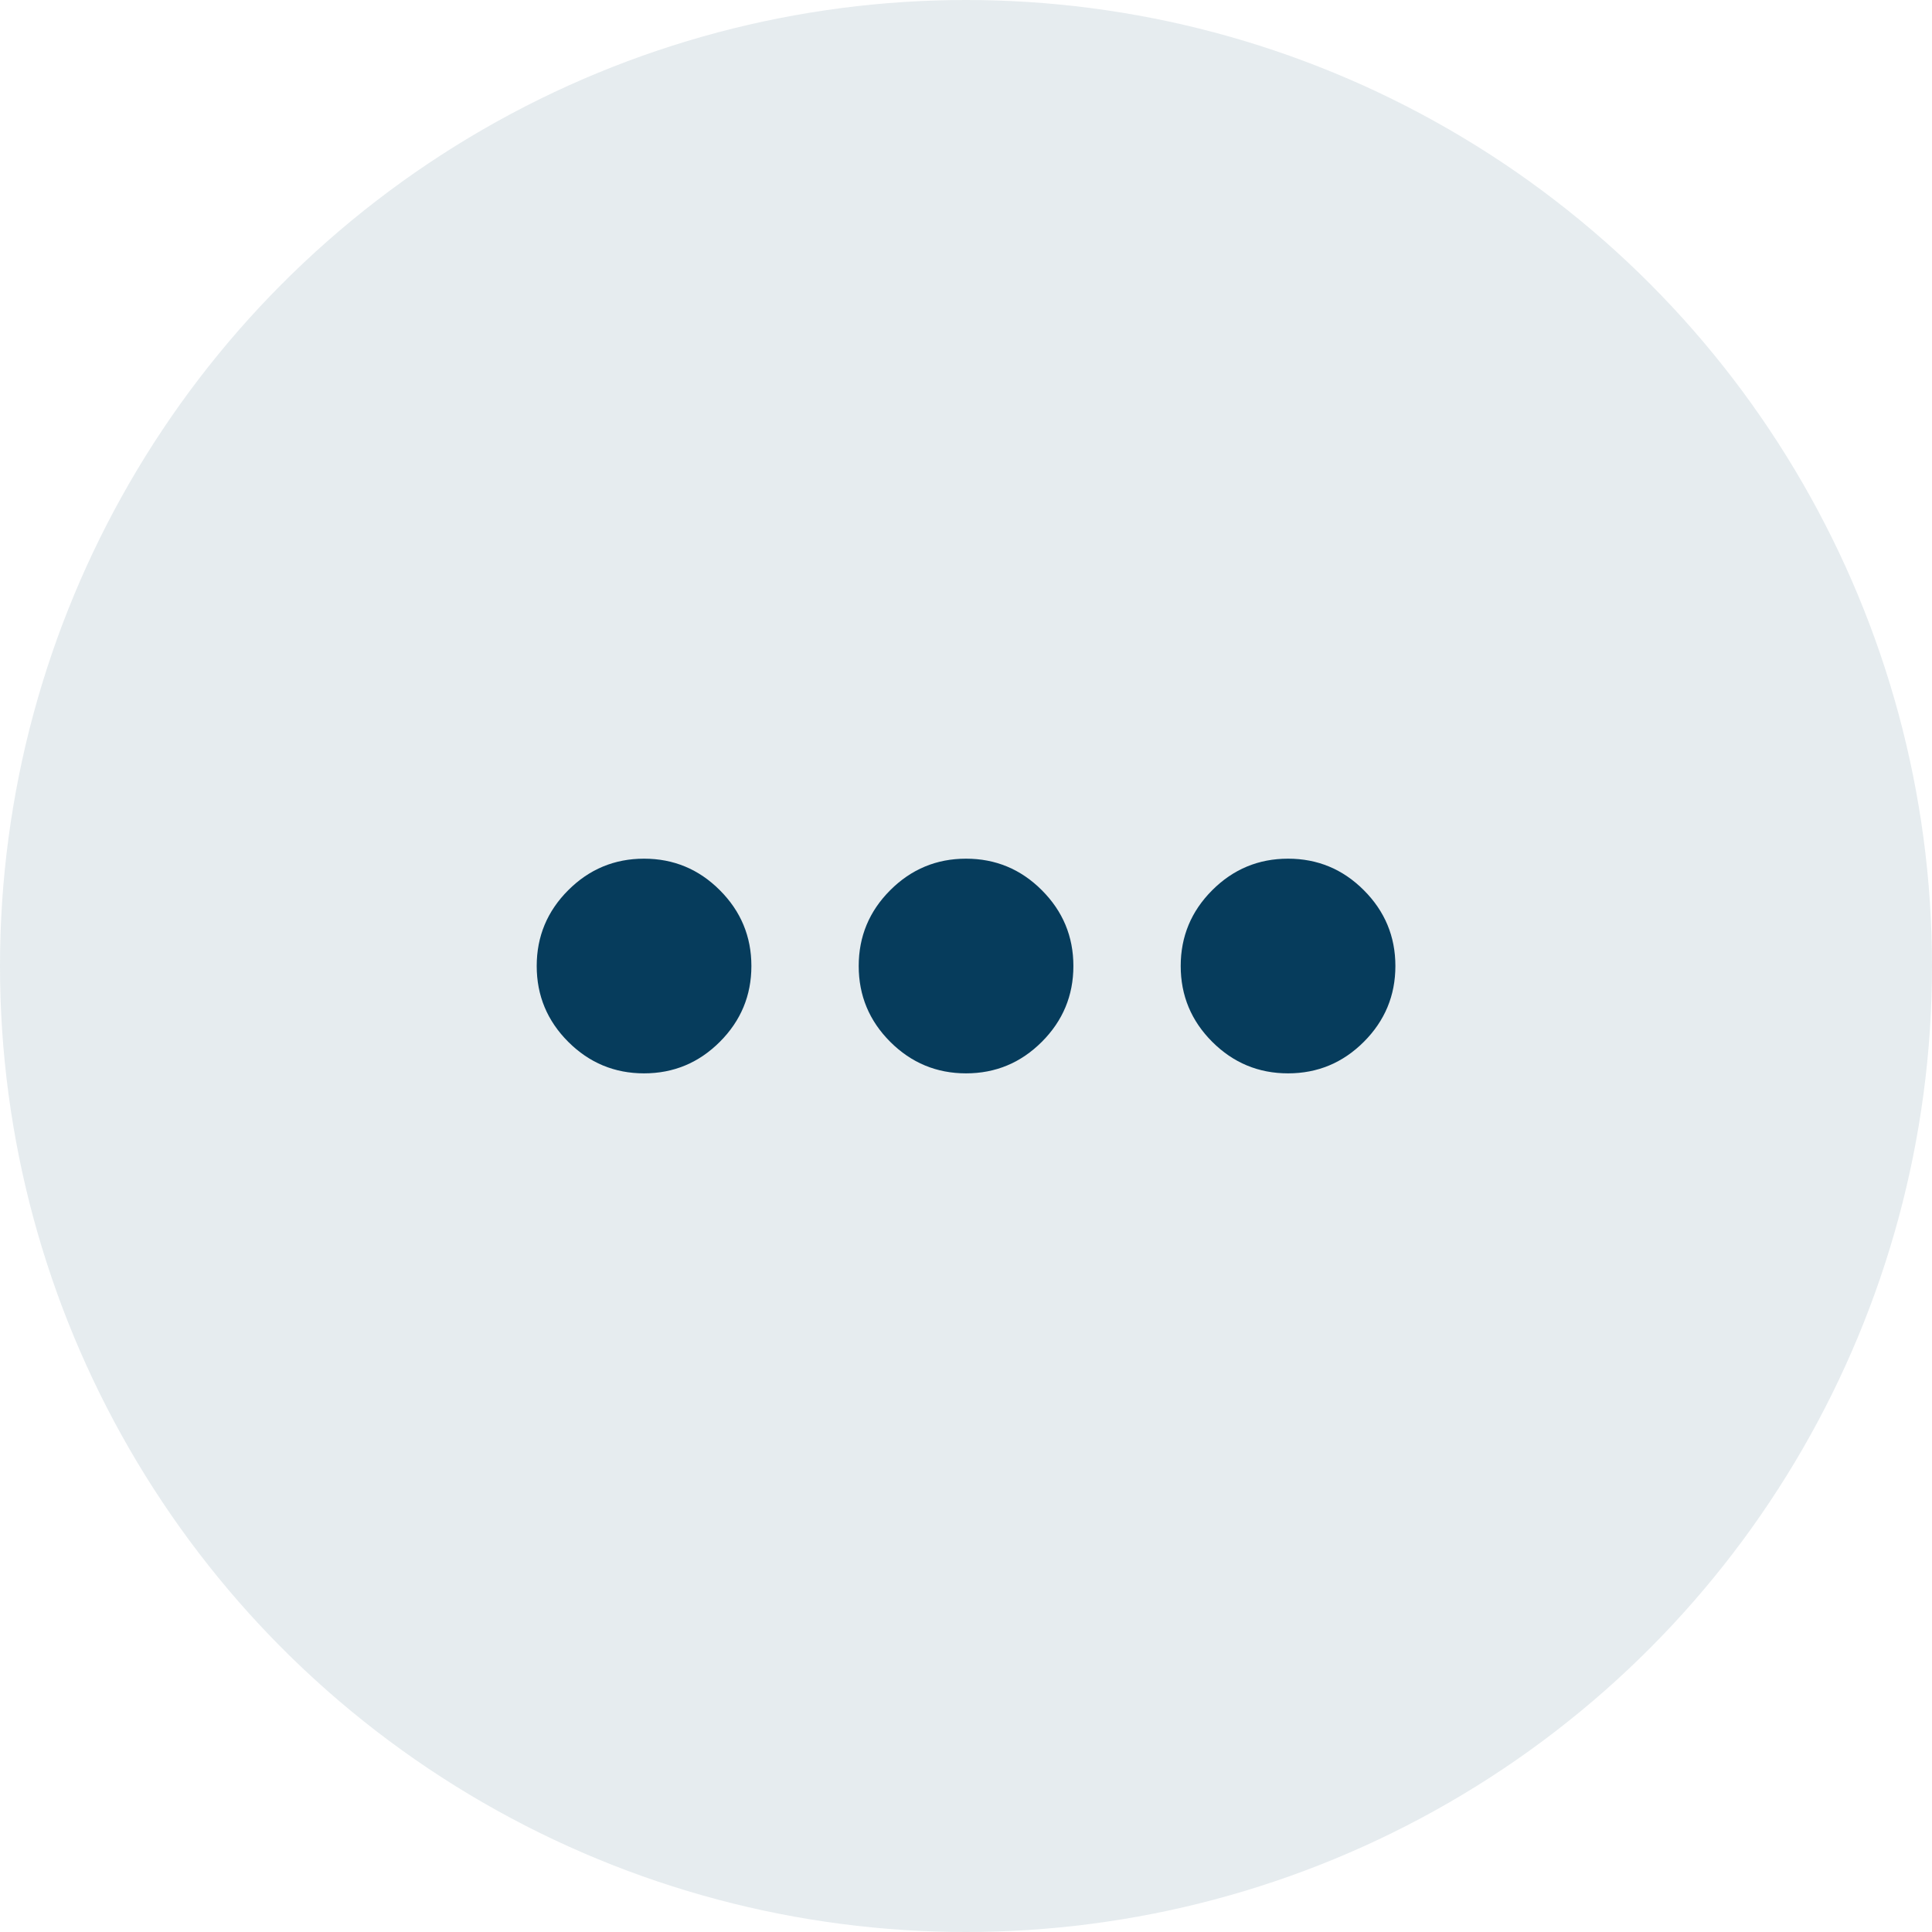 <svg width="60" height="60" viewBox="0 0 60 60" fill="none" xmlns="http://www.w3.org/2000/svg">
    <circle opacity="0.1" cx="30" cy="30" r="30" fill="#063C5C"/>
    <path d="M20.001 33.334C19.085 33.334 18.3 33.007 17.647 32.355C16.994 31.702 16.668 30.917 16.668 30C16.668 29.084 16.994 28.299 17.647 27.646C18.3 26.993 19.085 26.667 20.001 26.667C20.918 26.667 21.703 26.993 22.355 27.646C23.008 28.299 23.335 29.084 23.335 30C23.335 30.917 23.008 31.702 22.355 32.355C21.703 33.007 20.918 33.334 20.001 33.334ZM30.001 33.334C29.085 33.334 28.3 33.007 27.647 32.355C26.994 31.702 26.668 30.917 26.668 30C26.668 29.084 26.994 28.299 27.647 27.646C28.3 26.993 29.085 26.667 30.001 26.667C30.918 26.667 31.703 26.993 32.355 27.646C33.008 28.299 33.335 29.084 33.335 30C33.335 30.917 33.008 31.702 32.355 32.355C31.703 33.007 30.918 33.334 30.001 33.334ZM40.001 33.334C39.085 33.334 38.3 33.007 37.647 32.355C36.994 31.702 36.668 30.917 36.668 30C36.668 29.084 36.994 28.299 37.647 27.646C38.3 26.993 39.085 26.667 40.001 26.667C40.918 26.667 41.703 26.993 42.355 27.646C43.008 28.299 43.335 29.084 43.335 30C43.335 30.917 43.008 31.702 42.355 32.355C41.703 33.007 40.918 33.334 40.001 33.334Z" fill="#063C5C"/>
</svg>
